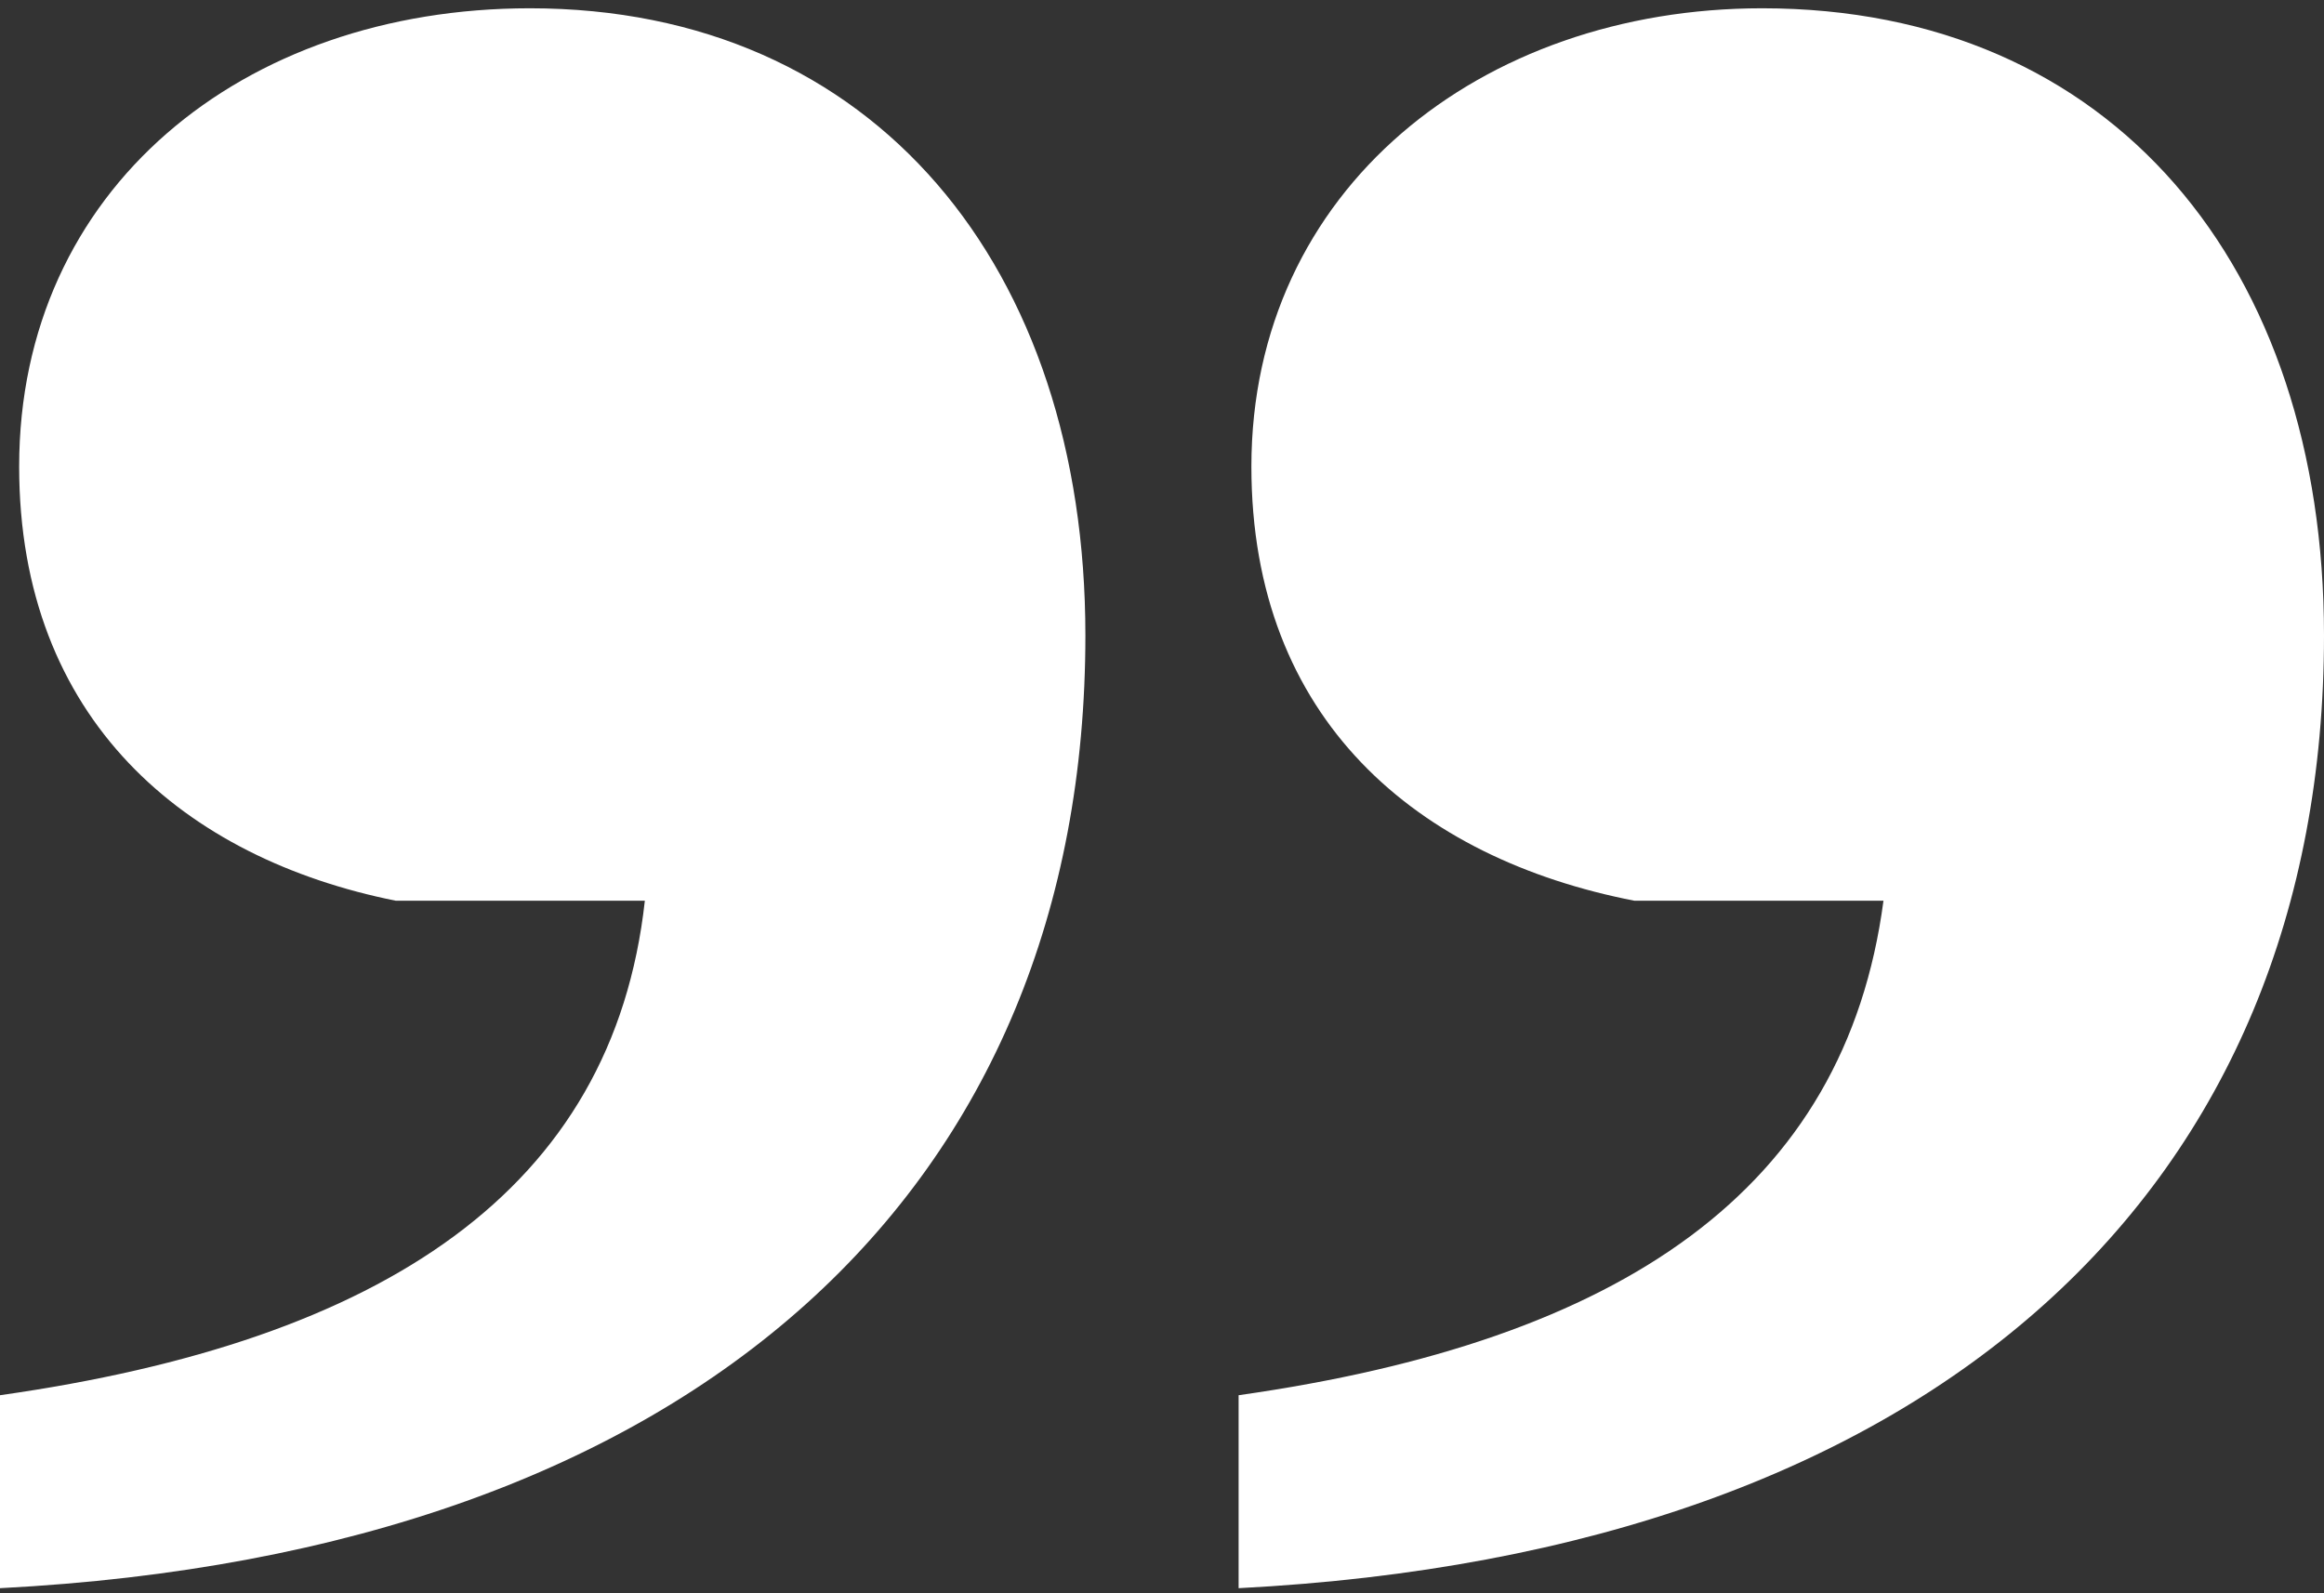 <svg width="140" height="96" viewBox="0 0 140 96" fill="none" xmlns="http://www.w3.org/2000/svg">
<rect x="0" y="0" width="140" height="96" fill="#333333" stroke="none"/>
<path d="M38.846 54.273C36.923 71.714 23.077 80.797 0 84.067V95.694C42.308 93.514 65.385 71.35 65.385 38.286C65.385 16.123 52.692 0.499 31.923 0.499C14.615 0.499 1.154 11.399 1.154 28.113C1.154 43.373 11.154 51.73 23.846 54.273H38.846ZM113.462 54.273C111.154 71.714 97.692 80.797 74.615 84.067V95.694C116.923 93.514 140 71.35 140 38.286C140 16.123 127.308 0.499 106.154 0.499C89.231 0.499 75.385 11.399 75.385 28.113C75.385 43.373 85.385 51.73 98.462 54.273H113.462Z" fill="#fff" />
</svg>
